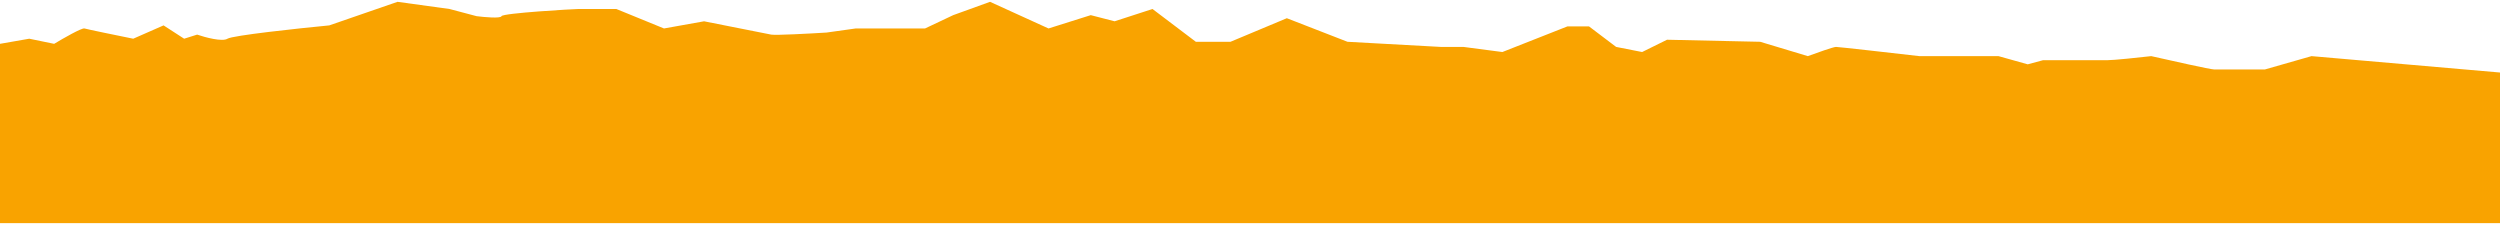 <svg width="600" height="54" preserveAspectRatio="none" viewBox="0 0 600 54" fill="none" xmlns="http://www.w3.org/2000/svg">
<path d="M7.019 9.291L0 10.52V53.553H600V17.405L554.766 13.471L543.588 16.668H531.369C530.537 16.668 520.971 14.536 516.291 13.471C513.432 13.799 507.296 14.454 505.633 14.454H490.295L486.655 15.438L479.636 13.471H460.659C454.246 12.733 441.265 11.258 440.641 11.258C440.017 11.258 435.875 12.733 433.882 13.471L422.444 10.028L400.087 9.536L394.107 12.487L387.868 11.258L381.369 6.34H376.17L360.572 12.487L351.213 11.258H345.754L323.397 10.028L308.839 4.372L295.321 10.028H287.002L276.603 2.159L267.504 5.11L261.785 3.635L251.646 6.832L237.608 0.438L228.769 3.635L222.01 6.832H205.373L198.354 7.815C194.367 8.061 186.135 8.504 185.095 8.307C184.055 8.11 173.917 6.094 168.977 5.11L159.359 6.832L147.92 2.159H138.821C137.782 2.159 120.624 3.143 120.364 3.881C120.156 4.471 116.291 4.127 114.385 3.881L107.886 2.159L95.407 0.438L79.029 6.094C71.404 6.831 55.841 8.504 54.593 9.291C53.345 10.078 49.22 8.963 47.314 8.307L44.194 9.291L39.255 6.094L31.976 9.291C28.336 8.553 20.901 7.028 20.277 6.832C19.653 6.635 15.165 9.209 12.998 10.52L7.019 9.291Z" fill="#F9A300"/>
</svg>
